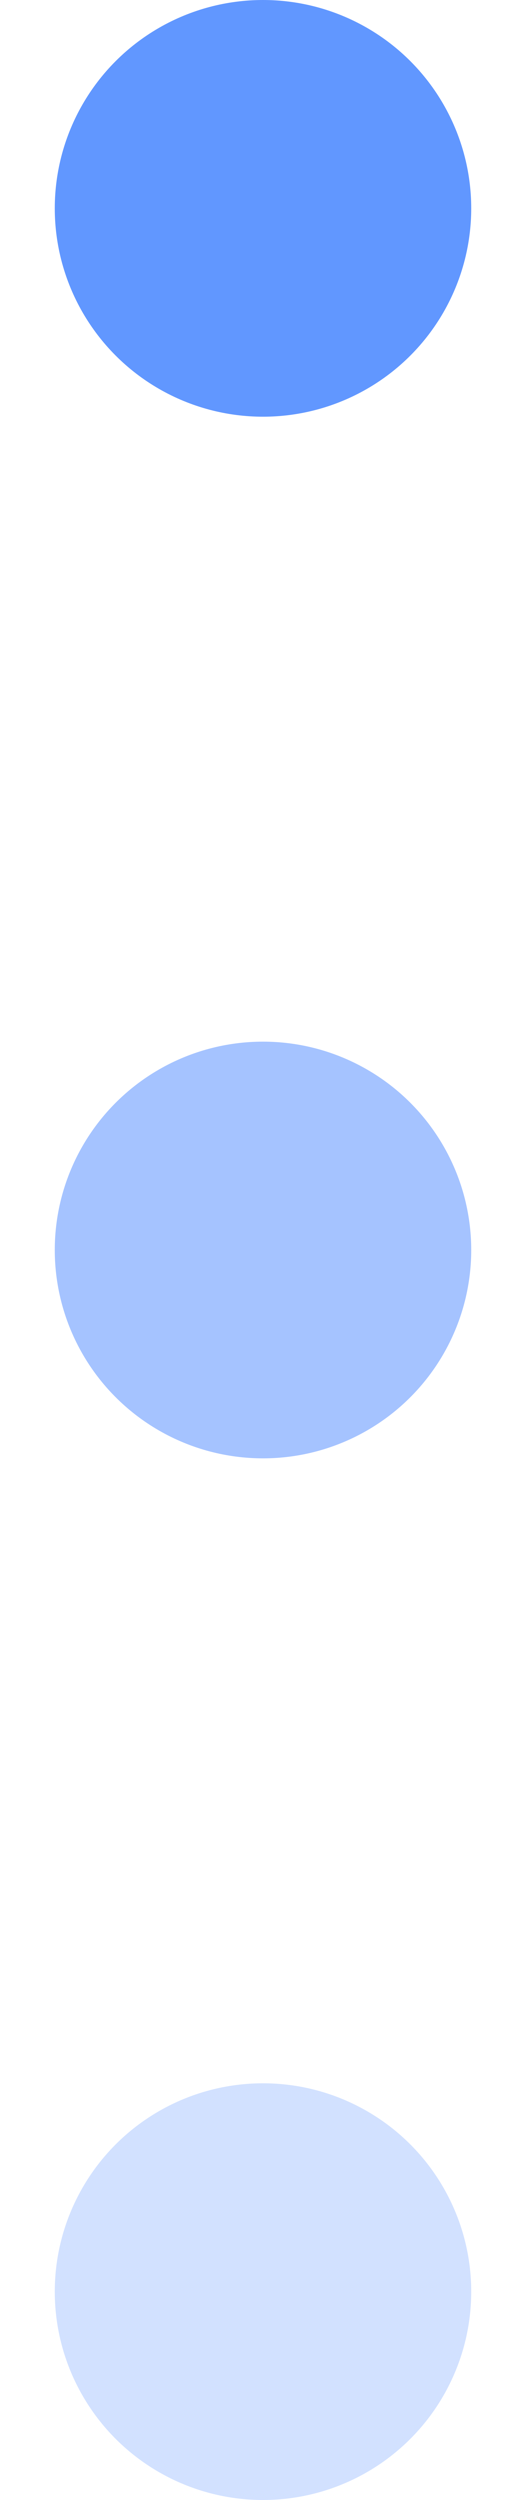 <svg xmlns="http://www.w3.org/2000/svg" width="8" height="38" viewBox="0 0 8 38" fill="none"><circle opacity="0.7" cx="4" cy="3.167" r="3.167" fill="#1F6BFF"></circle><circle opacity="0.4" cx="4" cy="19" r="3.167" fill="#1F6BFF"></circle><circle opacity="0.2" cx="4" cy="34.833" r="3.167" fill="#1F6BFF"></circle></svg>